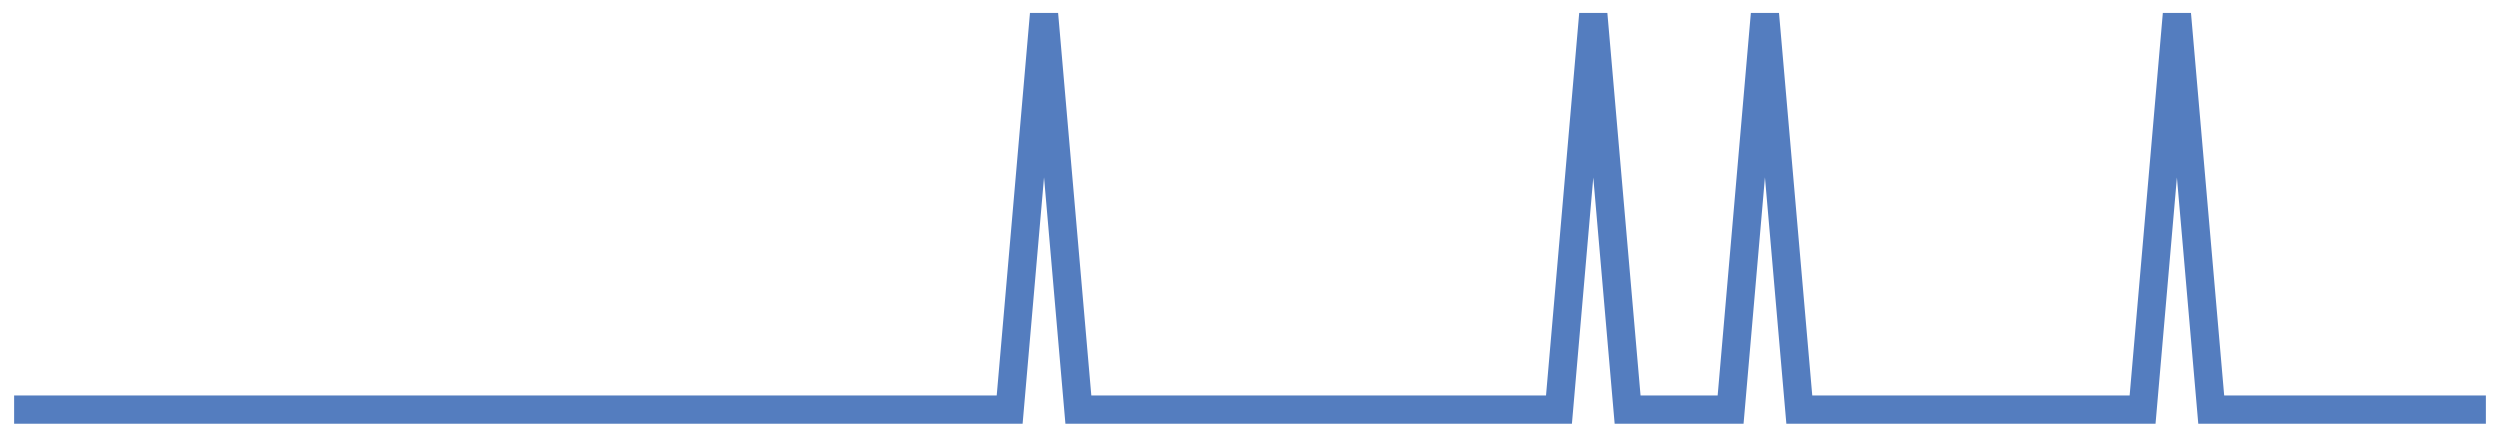 <?xml version="1.0" encoding="UTF-8"?>
<svg xmlns="http://www.w3.org/2000/svg" xmlns:xlink="http://www.w3.org/1999/xlink" width="177pt" height="30pt" viewBox="0 0 177 30" version="1.1">
<g id="surface6864321">
<path style="fill:none;stroke-width:2;stroke-linecap:butt;stroke-linejoin:miter;stroke:rgb(32.941%,49.02%,74.902%);stroke-opacity:1;stroke-miterlimit:10;" d="M 1 29 L 71.484 29 L 73.918 1 L 76.348 29 L 110.375 29 L 112.805 1 L 115.234 29 L 122.527 29 L 124.957 1 L 127.391 29 L 151.695 29 L 154.125 1 L 156.555 29 L 176 29 "/>
</g>
</svg>
